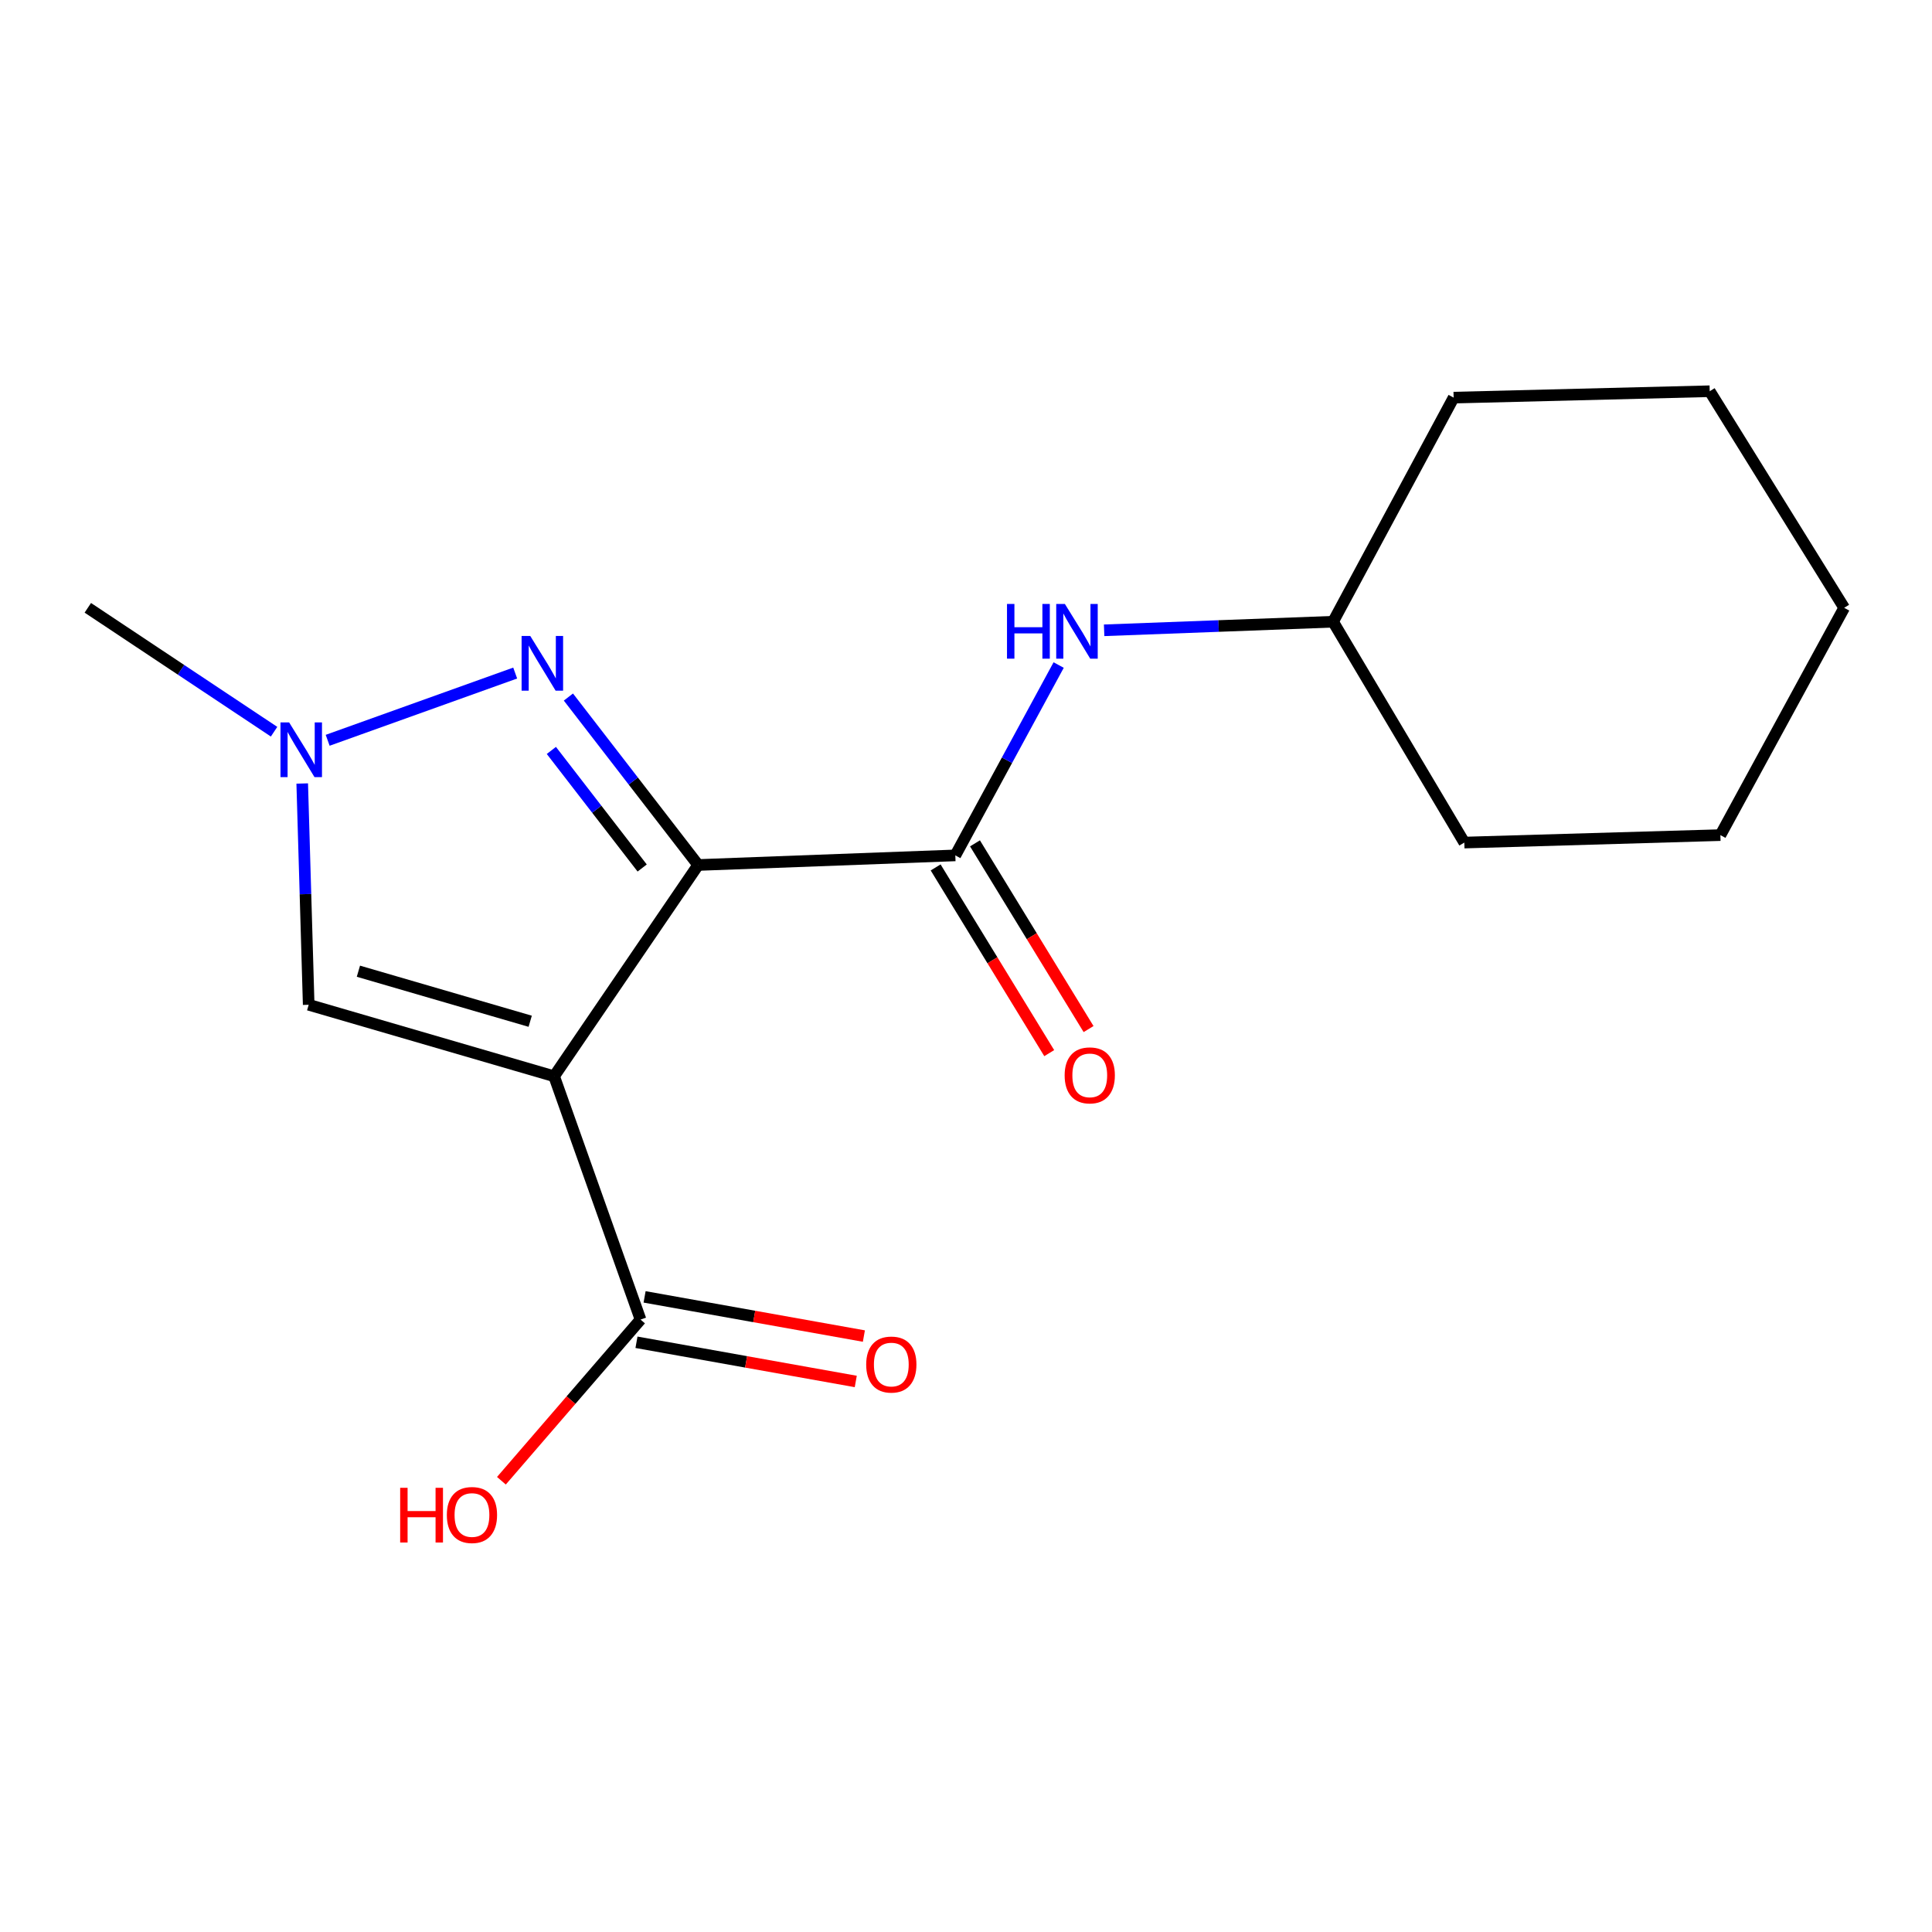 <?xml version='1.0' encoding='iso-8859-1'?>
<svg version='1.1' baseProfile='full'
              xmlns='http://www.w3.org/2000/svg'
                      xmlns:rdkit='http://www.rdkit.org/xml'
                      xmlns:xlink='http://www.w3.org/1999/xlink'
                  xml:space='preserve'
width='1000px' height='1000px' viewBox='0 0 1000 1000'>
<!-- END OF HEADER -->
<rect style='opacity:1.0;fill:#FFFFFF;stroke:none' width='1000' height='1000' x='0' y='0'> </rect>
<path class='bond-0' d='M 361.354,447.721 L 286.805,557.07' style='fill:none;fill-rule:evenodd;stroke:#000000;stroke-width:6px;stroke-linecap:butt;stroke-linejoin:miter;stroke-opacity:1' />
<path class='bond-1' d='M 361.354,447.721 L 327.779,404.255' style='fill:none;fill-rule:evenodd;stroke:#000000;stroke-width:6px;stroke-linecap:butt;stroke-linejoin:miter;stroke-opacity:1' />
<path class='bond-1' d='M 327.779,404.255 L 294.203,360.79' style='fill:none;fill-rule:evenodd;stroke:#0000FF;stroke-width:6px;stroke-linecap:butt;stroke-linejoin:miter;stroke-opacity:1' />
<path class='bond-1' d='M 332.389,449.275 L 308.886,418.849' style='fill:none;fill-rule:evenodd;stroke:#000000;stroke-width:6px;stroke-linecap:butt;stroke-linejoin:miter;stroke-opacity:1' />
<path class='bond-1' d='M 308.886,418.849 L 285.383,388.423' style='fill:none;fill-rule:evenodd;stroke:#0000FF;stroke-width:6px;stroke-linecap:butt;stroke-linejoin:miter;stroke-opacity:1' />
<path class='bond-2' d='M 361.354,447.721 L 494.47,442.748' style='fill:none;fill-rule:evenodd;stroke:#000000;stroke-width:6px;stroke-linecap:butt;stroke-linejoin:miter;stroke-opacity:1' />
<path class='bond-4' d='M 286.805,557.07 L 159.777,520.068' style='fill:none;fill-rule:evenodd;stroke:#000000;stroke-width:6px;stroke-linecap:butt;stroke-linejoin:miter;stroke-opacity:1' />
<path class='bond-4' d='M 274.428,528.6 L 185.508,502.698' style='fill:none;fill-rule:evenodd;stroke:#000000;stroke-width:6px;stroke-linecap:butt;stroke-linejoin:miter;stroke-opacity:1' />
<path class='bond-5' d='M 286.805,557.07 L 331.54,683.011' style='fill:none;fill-rule:evenodd;stroke:#000000;stroke-width:6px;stroke-linecap:butt;stroke-linejoin:miter;stroke-opacity:1' />
<path class='bond-3' d='M 266.663,348.371 L 169.599,383.174' style='fill:none;fill-rule:evenodd;stroke:#0000FF;stroke-width:6px;stroke-linecap:butt;stroke-linejoin:miter;stroke-opacity:1' />
<path class='bond-6' d='M 494.47,442.748 L 521.215,393.487' style='fill:none;fill-rule:evenodd;stroke:#000000;stroke-width:6px;stroke-linecap:butt;stroke-linejoin:miter;stroke-opacity:1' />
<path class='bond-6' d='M 521.215,393.487 L 547.961,344.226' style='fill:none;fill-rule:evenodd;stroke:#0000FF;stroke-width:6px;stroke-linecap:butt;stroke-linejoin:miter;stroke-opacity:1' />
<path class='bond-7' d='M 484.287,448.975 L 513.682,497.038' style='fill:none;fill-rule:evenodd;stroke:#000000;stroke-width:6px;stroke-linecap:butt;stroke-linejoin:miter;stroke-opacity:1' />
<path class='bond-7' d='M 513.682,497.038 L 543.078,545.1' style='fill:none;fill-rule:evenodd;stroke:#FF0000;stroke-width:6px;stroke-linecap:butt;stroke-linejoin:miter;stroke-opacity:1' />
<path class='bond-7' d='M 504.652,436.52 L 534.048,484.582' style='fill:none;fill-rule:evenodd;stroke:#000000;stroke-width:6px;stroke-linecap:butt;stroke-linejoin:miter;stroke-opacity:1' />
<path class='bond-7' d='M 534.048,484.582 L 563.443,532.644' style='fill:none;fill-rule:evenodd;stroke:#FF0000;stroke-width:6px;stroke-linecap:butt;stroke-linejoin:miter;stroke-opacity:1' />
<path class='bond-11' d='M 141.861,378.73 L 93.658,346.668' style='fill:none;fill-rule:evenodd;stroke:#0000FF;stroke-width:6px;stroke-linecap:butt;stroke-linejoin:miter;stroke-opacity:1' />
<path class='bond-11' d='M 93.658,346.668 L 45.455,314.605' style='fill:none;fill-rule:evenodd;stroke:#000000;stroke-width:6px;stroke-linecap:butt;stroke-linejoin:miter;stroke-opacity:1' />
<path class='bond-17' d='M 156.428,405.541 L 158.103,462.804' style='fill:none;fill-rule:evenodd;stroke:#0000FF;stroke-width:6px;stroke-linecap:butt;stroke-linejoin:miter;stroke-opacity:1' />
<path class='bond-17' d='M 158.103,462.804 L 159.777,520.068' style='fill:none;fill-rule:evenodd;stroke:#000000;stroke-width:6px;stroke-linecap:butt;stroke-linejoin:miter;stroke-opacity:1' />
<path class='bond-8' d='M 329.44,694.761 L 386.192,704.903' style='fill:none;fill-rule:evenodd;stroke:#000000;stroke-width:6px;stroke-linecap:butt;stroke-linejoin:miter;stroke-opacity:1' />
<path class='bond-8' d='M 386.192,704.903 L 442.944,715.045' style='fill:none;fill-rule:evenodd;stroke:#FF0000;stroke-width:6px;stroke-linecap:butt;stroke-linejoin:miter;stroke-opacity:1' />
<path class='bond-8' d='M 333.64,671.261 L 390.391,681.403' style='fill:none;fill-rule:evenodd;stroke:#000000;stroke-width:6px;stroke-linecap:butt;stroke-linejoin:miter;stroke-opacity:1' />
<path class='bond-8' d='M 390.391,681.403 L 447.143,691.545' style='fill:none;fill-rule:evenodd;stroke:#FF0000;stroke-width:6px;stroke-linecap:butt;stroke-linejoin:miter;stroke-opacity:1' />
<path class='bond-9' d='M 331.54,683.011 L 295.535,724.719' style='fill:none;fill-rule:evenodd;stroke:#000000;stroke-width:6px;stroke-linecap:butt;stroke-linejoin:miter;stroke-opacity:1' />
<path class='bond-9' d='M 295.535,724.719 L 259.53,766.426' style='fill:none;fill-rule:evenodd;stroke:#FF0000;stroke-width:6px;stroke-linecap:butt;stroke-linejoin:miter;stroke-opacity:1' />
<path class='bond-10' d='M 571.496,326.241 L 630.747,324.024' style='fill:none;fill-rule:evenodd;stroke:#0000FF;stroke-width:6px;stroke-linecap:butt;stroke-linejoin:miter;stroke-opacity:1' />
<path class='bond-10' d='M 630.747,324.024 L 689.998,321.807' style='fill:none;fill-rule:evenodd;stroke:#000000;stroke-width:6px;stroke-linecap:butt;stroke-linejoin:miter;stroke-opacity:1' />
<path class='bond-12' d='M 689.998,321.807 L 752.399,205.813' style='fill:none;fill-rule:evenodd;stroke:#000000;stroke-width:6px;stroke-linecap:butt;stroke-linejoin:miter;stroke-opacity:1' />
<path class='bond-13' d='M 689.998,321.807 L 757.929,436.116' style='fill:none;fill-rule:evenodd;stroke:#000000;stroke-width:6px;stroke-linecap:butt;stroke-linejoin:miter;stroke-opacity:1' />
<path class='bond-14' d='M 752.399,205.813 L 884.944,202.497' style='fill:none;fill-rule:evenodd;stroke:#000000;stroke-width:6px;stroke-linecap:butt;stroke-linejoin:miter;stroke-opacity:1' />
<path class='bond-15' d='M 757.929,436.116 L 890.474,432.257' style='fill:none;fill-rule:evenodd;stroke:#000000;stroke-width:6px;stroke-linecap:butt;stroke-linejoin:miter;stroke-opacity:1' />
<path class='bond-18' d='M 884.944,202.497 L 954.545,314.605' style='fill:none;fill-rule:evenodd;stroke:#000000;stroke-width:6px;stroke-linecap:butt;stroke-linejoin:miter;stroke-opacity:1' />
<path class='bond-16' d='M 890.474,432.257 L 954.545,314.605' style='fill:none;fill-rule:evenodd;stroke:#000000;stroke-width:6px;stroke-linecap:butt;stroke-linejoin:miter;stroke-opacity:1' />
<path  class='atom-2' d='M 274.458 329.172
L 283.738 344.172
Q 284.658 345.652, 286.138 348.332
Q 287.618 351.012, 287.698 351.172
L 287.698 329.172
L 291.458 329.172
L 291.458 357.492
L 287.578 357.492
L 277.618 341.092
Q 276.458 339.172, 275.218 336.972
Q 274.018 334.772, 273.658 334.092
L 273.658 357.492
L 269.978 357.492
L 269.978 329.172
L 274.458 329.172
' fill='#0000FF'/>
<path  class='atom-4' d='M 149.658 373.92
L 158.938 388.92
Q 159.858 390.4, 161.338 393.08
Q 162.818 395.76, 162.898 395.92
L 162.898 373.92
L 166.658 373.92
L 166.658 402.24
L 162.778 402.24
L 152.818 385.84
Q 151.658 383.92, 150.418 381.72
Q 149.218 379.52, 148.858 378.84
L 148.858 402.24
L 145.178 402.24
L 145.178 373.92
L 149.658 373.92
' fill='#0000FF'/>
<path  class='atom-7' d='M 521.22 312.607
L 525.06 312.607
L 525.06 324.647
L 539.54 324.647
L 539.54 312.607
L 543.38 312.607
L 543.38 340.927
L 539.54 340.927
L 539.54 327.847
L 525.06 327.847
L 525.06 340.927
L 521.22 340.927
L 521.22 312.607
' fill='#0000FF'/>
<path  class='atom-7' d='M 551.18 312.607
L 560.46 327.607
Q 561.38 329.087, 562.86 331.767
Q 564.34 334.447, 564.42 334.607
L 564.42 312.607
L 568.18 312.607
L 568.18 340.927
L 564.3 340.927
L 554.34 324.527
Q 553.18 322.607, 551.94 320.407
Q 550.74 318.207, 550.38 317.527
L 550.38 340.927
L 546.7 340.927
L 546.7 312.607
L 551.18 312.607
' fill='#0000FF'/>
<path  class='atom-8' d='M 551.058 556.606
Q 551.058 549.806, 554.418 546.006
Q 557.778 542.206, 564.058 542.206
Q 570.338 542.206, 573.698 546.006
Q 577.058 549.806, 577.058 556.606
Q 577.058 563.486, 573.658 567.406
Q 570.258 571.286, 564.058 571.286
Q 557.818 571.286, 554.418 567.406
Q 551.058 563.526, 551.058 556.606
M 564.058 568.086
Q 568.378 568.086, 570.698 565.206
Q 573.058 562.286, 573.058 556.606
Q 573.058 551.046, 570.698 548.246
Q 568.378 545.406, 564.058 545.406
Q 559.738 545.406, 557.378 548.206
Q 555.058 551.006, 555.058 556.606
Q 555.058 562.326, 557.378 565.206
Q 559.738 568.086, 564.058 568.086
' fill='#FF0000'/>
<path  class='atom-9' d='M 448.34 706.287
Q 448.34 699.487, 451.7 695.687
Q 455.06 691.887, 461.34 691.887
Q 467.62 691.887, 470.98 695.687
Q 474.34 699.487, 474.34 706.287
Q 474.34 713.167, 470.94 717.087
Q 467.54 720.967, 461.34 720.967
Q 455.1 720.967, 451.7 717.087
Q 448.34 713.207, 448.34 706.287
M 461.34 717.767
Q 465.66 717.767, 467.98 714.887
Q 470.34 711.967, 470.34 706.287
Q 470.34 700.727, 467.98 697.927
Q 465.66 695.087, 461.34 695.087
Q 457.02 695.087, 454.66 697.887
Q 452.34 700.687, 452.34 706.287
Q 452.34 712.007, 454.66 714.887
Q 457.02 717.767, 461.34 717.767
' fill='#FF0000'/>
<path  class='atom-10' d='M 207.126 770.084
L 210.966 770.084
L 210.966 782.124
L 225.446 782.124
L 225.446 770.084
L 229.286 770.084
L 229.286 798.404
L 225.446 798.404
L 225.446 785.324
L 210.966 785.324
L 210.966 798.404
L 207.126 798.404
L 207.126 770.084
' fill='#FF0000'/>
<path  class='atom-10' d='M 231.286 784.164
Q 231.286 777.364, 234.646 773.564
Q 238.006 769.764, 244.286 769.764
Q 250.566 769.764, 253.926 773.564
Q 257.286 777.364, 257.286 784.164
Q 257.286 791.044, 253.886 794.964
Q 250.486 798.844, 244.286 798.844
Q 238.046 798.844, 234.646 794.964
Q 231.286 791.084, 231.286 784.164
M 244.286 795.644
Q 248.606 795.644, 250.926 792.764
Q 253.286 789.844, 253.286 784.164
Q 253.286 778.604, 250.926 775.804
Q 248.606 772.964, 244.286 772.964
Q 239.966 772.964, 237.606 775.764
Q 235.286 778.564, 235.286 784.164
Q 235.286 789.884, 237.606 792.764
Q 239.966 795.644, 244.286 795.644
' fill='#FF0000'/>
</svg>
